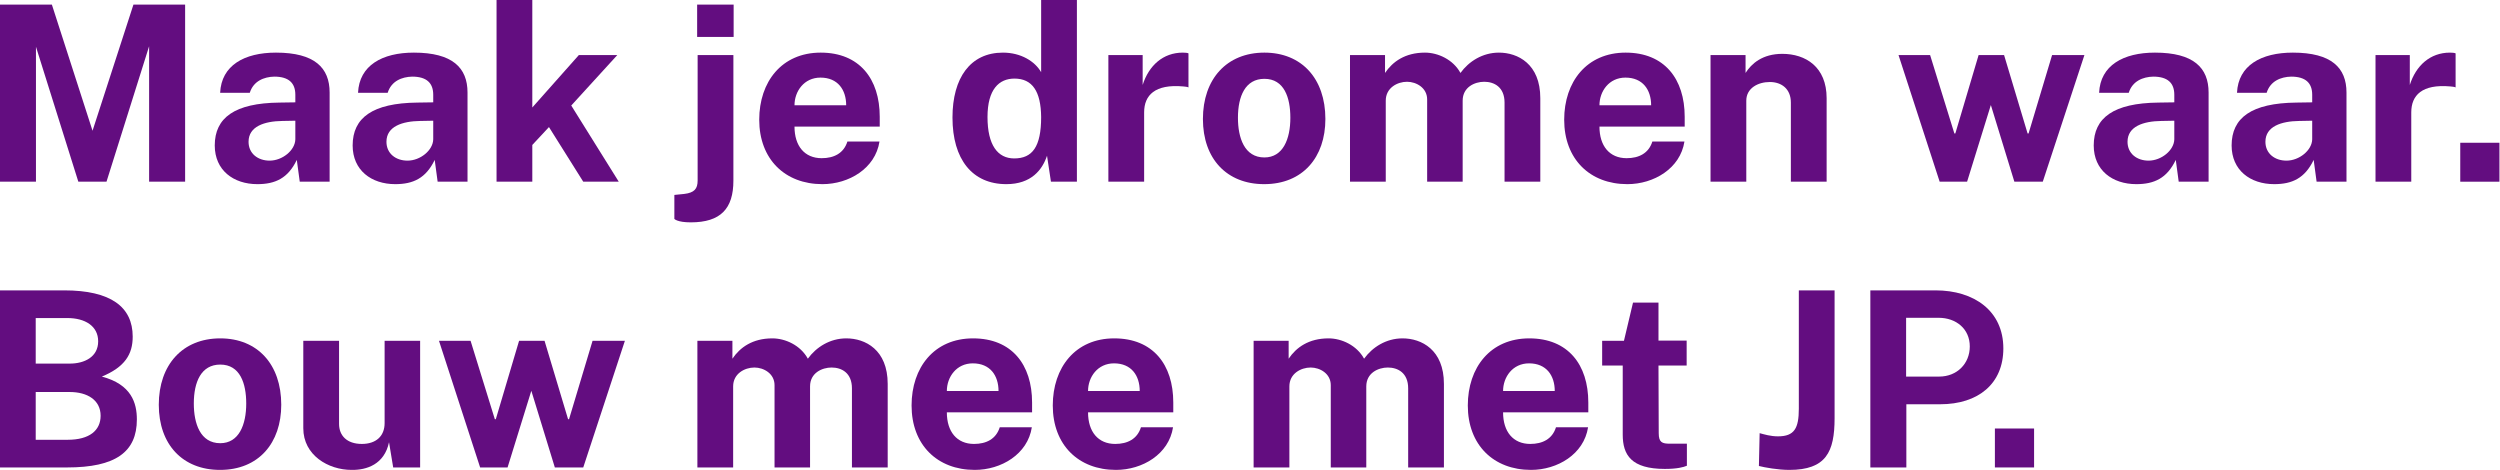 <?xml version="1.0" encoding="UTF-8" standalone="no"?>
<!DOCTYPE svg PUBLIC "-//W3C//DTD SVG 1.1//EN" "http://www.w3.org/Graphics/SVG/1.1/DTD/svg11.dtd">
<svg width="100%" height="100%" viewBox="0 0 1531 288" version="1.1" xmlns="http://www.w3.org/2000/svg" xmlns:xlink="http://www.w3.org/1999/xlink" xml:space="preserve" xmlns:serif="http://www.serif.com/" style="fill-rule:evenodd;clip-rule:evenodd;stroke-linejoin:round;stroke-miterlimit:2;">
    <g transform="matrix(1,0,0,1,-703.817,-4242.77)">
        <g transform="matrix(8.333,0,0,8.333,0,0)">
            <g transform="matrix(1,0,0,1,287.812,495.835)">
                <g transform="matrix(18,0,0,18,-204.812,26.671)">
                    <path d="M0.228,-0L0.228,-0.551L0.401,-0L0.516,-0L0.69,-0.553L0.69,-0L0.837,-0L0.837,-0.723L0.626,-0.723L0.459,-0.208L0.293,-0.723L0.081,-0.723L0.081,-0L0.228,-0Z" style="fill:rgb(99,13,128);fill-rule:nonzero;"/>
                </g>
                <g transform="matrix(18,0,0,18,-188.324,26.671)">
                    <path d="M0.389,-0L0.511,-0L0.511,-0.364C0.511,-0.465 0.45,-0.527 0.292,-0.527C0.163,-0.527 0.069,-0.475 0.064,-0.363L0.185,-0.363C0.2,-0.411 0.243,-0.428 0.285,-0.429C0.344,-0.429 0.371,-0.403 0.371,-0.355L0.371,-0.324L0.306,-0.323C0.123,-0.321 0.042,-0.261 0.042,-0.148C0.042,-0.047 0.118,0.01 0.216,0.01C0.289,0.01 0.341,-0.014 0.377,-0.089L0.389,-0ZM0.371,-0.173C0.37,-0.128 0.318,-0.086 0.266,-0.086C0.218,-0.086 0.18,-0.115 0.18,-0.163C0.18,-0.226 0.245,-0.247 0.318,-0.248L0.371,-0.249L0.371,-0.173Z" style="fill:rgb(99,13,128);fill-rule:nonzero;"/>
                </g>
                <g transform="matrix(18,0,0,18,-178.19,26.671)">
                    <path d="M0.389,-0L0.511,-0L0.511,-0.364C0.511,-0.465 0.45,-0.527 0.292,-0.527C0.163,-0.527 0.069,-0.475 0.064,-0.363L0.185,-0.363C0.2,-0.411 0.243,-0.428 0.285,-0.429C0.344,-0.429 0.371,-0.403 0.371,-0.355L0.371,-0.324L0.306,-0.323C0.123,-0.321 0.042,-0.261 0.042,-0.148C0.042,-0.047 0.118,0.01 0.216,0.01C0.289,0.01 0.341,-0.014 0.377,-0.089L0.389,-0ZM0.371,-0.173C0.37,-0.128 0.318,-0.086 0.266,-0.086C0.218,-0.086 0.18,-0.115 0.18,-0.163C0.18,-0.226 0.245,-0.247 0.318,-0.248L0.371,-0.249L0.371,-0.173Z" style="fill:rgb(99,13,128);fill-rule:nonzero;"/>
                </g>
                <g transform="matrix(18,0,0,18,-167.993,26.671)">
                    <path d="M0.209,-0L0.209,-0.15L0.277,-0.223L0.417,-0L0.562,-0L0.368,-0.311L0.556,-0.517L0.399,-0.517L0.209,-0.303L0.209,-0.743L0.063,-0.743L0.063,-0L0.209,-0Z" style="fill:rgb(99,13,128);fill-rule:nonzero;"/>
                </g>
                <g transform="matrix(18,0,0,18,-153.503,26.671)">
                    <path d="M-0.016,0.152C-0.016,0.152 -0.004,0.166 0.051,0.166C0.173,0.166 0.225,0.11 0.225,-0.004L0.225,-0.517L0.079,-0.517L0.079,-0.005C0.079,0.029 0.066,0.045 0.024,0.05L-0.016,0.054L-0.016,0.152ZM0.077,-0.723L0.077,-0.591L0.226,-0.591L0.226,-0.723L0.077,-0.723Z" style="fill:rgb(99,13,128);fill-rule:nonzero;"/>
                </g>
                <g transform="matrix(18,0,0,18,-148.31,26.671)">
                    <path d="M0.402,-0.164C0.387,-0.116 0.347,-0.096 0.297,-0.096C0.227,-0.096 0.186,-0.146 0.186,-0.225L0.534,-0.225L0.534,-0.265C0.534,-0.42 0.451,-0.527 0.293,-0.527C0.134,-0.527 0.042,-0.408 0.042,-0.253C0.042,-0.092 0.147,0.01 0.3,0.01C0.408,0.01 0.516,-0.054 0.533,-0.164L0.402,-0.164ZM0.292,-0.425C0.363,-0.425 0.397,-0.375 0.397,-0.312L0.186,-0.312C0.186,-0.369 0.225,-0.425 0.292,-0.425Z" style="fill:rgb(99,13,128);fill-rule:nonzero;"/>
                </g>
                <g transform="matrix(18,0,0,18,-134.036,26.671)">
                    <path d="M0.44,-0L0.546,-0L0.546,-0.743L0.4,-0.743L0.4,-0.447C0.375,-0.491 0.318,-0.527 0.244,-0.527C0.111,-0.527 0.038,-0.424 0.038,-0.262C0.038,-0.091 0.119,0.01 0.258,0.01C0.36,0.01 0.405,-0.049 0.424,-0.106L0.44,-0ZM0.181,-0.264C0.181,-0.377 0.228,-0.421 0.291,-0.421C0.364,-0.421 0.399,-0.369 0.4,-0.264C0.4,-0.142 0.364,-0.095 0.29,-0.095C0.223,-0.095 0.181,-0.149 0.181,-0.264Z" style="fill:rgb(99,13,128);fill-rule:nonzero;"/>
                </g>
                <g transform="matrix(18,0,0,18,-123.029,26.671)">
                    <path d="M0.209,-0L0.209,-0.283C0.209,-0.353 0.253,-0.399 0.368,-0.389C0.375,-0.388 0.384,-0.388 0.39,-0.385L0.39,-0.524C0.386,-0.526 0.377,-0.527 0.367,-0.527C0.286,-0.527 0.228,-0.474 0.203,-0.395L0.203,-0.517L0.063,-0.517L0.063,-0L0.209,-0Z" style="fill:rgb(99,13,128);fill-rule:nonzero;"/>
                </g>
                <g transform="matrix(18,0,0,18,-115.631,26.671)">
                    <path d="M0.038,-0.256C0.038,-0.093 0.136,0.01 0.288,0.01C0.446,0.01 0.538,-0.1 0.538,-0.256C0.538,-0.421 0.441,-0.527 0.289,-0.527C0.135,-0.527 0.038,-0.419 0.038,-0.256ZM0.181,-0.261C0.181,-0.349 0.211,-0.42 0.289,-0.42C0.37,-0.42 0.395,-0.343 0.395,-0.261C0.395,-0.174 0.365,-0.099 0.289,-0.099C0.207,-0.099 0.181,-0.18 0.181,-0.261Z" style="fill:rgb(99,13,128);fill-rule:nonzero;"/>
                </g>
                <g transform="matrix(18,0,0,18,-105.272,26.671)">
                    <path d="M0.209,-0L0.209,-0.331C0.209,-0.383 0.256,-0.408 0.296,-0.408C0.334,-0.408 0.378,-0.383 0.378,-0.336L0.378,-0L0.523,-0L0.523,-0.331C0.523,-0.386 0.572,-0.408 0.611,-0.408C0.652,-0.408 0.694,-0.386 0.694,-0.323L0.694,-0L0.84,-0L0.84,-0.341C0.84,-0.481 0.748,-0.527 0.671,-0.527C0.604,-0.527 0.548,-0.491 0.514,-0.444C0.484,-0.499 0.422,-0.527 0.369,-0.527C0.288,-0.527 0.237,-0.49 0.206,-0.444L0.206,-0.517L0.063,-0.517L0.063,-0L0.209,-0Z" style="fill:rgb(99,13,128);fill-rule:nonzero;"/>
                </g>
                <g transform="matrix(18,0,0,18,-89.153,26.671)">
                    <path d="M0.402,-0.164C0.387,-0.116 0.347,-0.096 0.297,-0.096C0.227,-0.096 0.186,-0.146 0.186,-0.225L0.534,-0.225L0.534,-0.265C0.534,-0.42 0.451,-0.527 0.293,-0.527C0.134,-0.527 0.042,-0.408 0.042,-0.253C0.042,-0.092 0.147,0.01 0.3,0.01C0.408,0.01 0.516,-0.054 0.533,-0.164L0.402,-0.164ZM0.292,-0.425C0.363,-0.425 0.397,-0.375 0.397,-0.312L0.186,-0.312C0.186,-0.369 0.225,-0.425 0.292,-0.425Z" style="fill:rgb(99,13,128);fill-rule:nonzero;"/>
                </g>
                <g transform="matrix(18,0,0,18,-78.776,26.671)">
                    <path d="M0.209,-0L0.209,-0.331C0.209,-0.382 0.257,-0.407 0.305,-0.407C0.353,-0.407 0.391,-0.379 0.391,-0.323L0.391,-0L0.537,-0L0.537,-0.341C0.537,-0.469 0.451,-0.522 0.356,-0.522C0.275,-0.522 0.23,-0.482 0.206,-0.444L0.206,-0.517L0.063,-0.517L0.063,-0L0.209,-0Z" style="fill:rgb(99,13,128);fill-rule:nonzero;"/>
                </g>
                <g transform="matrix(18,0,0,18,-64.097,26.671)">
                    <path d="M0.295,-0L0.392,-0.313L0.488,-0L0.604,-0L0.774,-0.517L0.642,-0.517L0.546,-0.197L0.542,-0.197L0.446,-0.517L0.342,-0.517L0.247,-0.197L0.243,-0.197L0.144,-0.517L0.015,-0.517L0.183,-0L0.295,-0Z" style="fill:rgb(99,13,128);fill-rule:nonzero;"/>
                </g>
                <g transform="matrix(18,0,0,18,-50.237,26.671)">
                    <path d="M0.389,-0L0.511,-0L0.511,-0.364C0.511,-0.465 0.45,-0.527 0.292,-0.527C0.163,-0.527 0.069,-0.475 0.064,-0.363L0.185,-0.363C0.2,-0.411 0.243,-0.428 0.285,-0.429C0.344,-0.429 0.371,-0.403 0.371,-0.355L0.371,-0.324L0.306,-0.323C0.123,-0.321 0.042,-0.261 0.042,-0.148C0.042,-0.047 0.118,0.01 0.216,0.01C0.289,0.01 0.341,-0.014 0.377,-0.089L0.389,-0ZM0.371,-0.173C0.37,-0.128 0.318,-0.086 0.266,-0.086C0.218,-0.086 0.18,-0.115 0.18,-0.163C0.18,-0.226 0.245,-0.247 0.318,-0.248L0.371,-0.249L0.371,-0.173Z" style="fill:rgb(99,13,128);fill-rule:nonzero;"/>
                </g>
                <g transform="matrix(18,0,0,18,-40.103,26.671)">
                    <path d="M0.389,-0L0.511,-0L0.511,-0.364C0.511,-0.465 0.45,-0.527 0.292,-0.527C0.163,-0.527 0.069,-0.475 0.064,-0.363L0.185,-0.363C0.2,-0.411 0.243,-0.428 0.285,-0.429C0.344,-0.429 0.371,-0.403 0.371,-0.355L0.371,-0.324L0.306,-0.323C0.123,-0.321 0.042,-0.261 0.042,-0.148C0.042,-0.047 0.118,0.01 0.216,0.01C0.289,0.01 0.341,-0.014 0.377,-0.089L0.389,-0ZM0.371,-0.173C0.37,-0.128 0.318,-0.086 0.266,-0.086C0.218,-0.086 0.18,-0.115 0.18,-0.163C0.18,-0.226 0.245,-0.247 0.318,-0.248L0.371,-0.249L0.371,-0.173Z" style="fill:rgb(99,13,128);fill-rule:nonzero;"/>
                </g>
                <g transform="matrix(18,0,0,18,-29.906,26.671)">
                    <path d="M0.209,-0L0.209,-0.283C0.209,-0.353 0.253,-0.399 0.368,-0.389C0.375,-0.388 0.384,-0.388 0.39,-0.385L0.39,-0.524C0.386,-0.526 0.377,-0.527 0.367,-0.527C0.286,-0.527 0.228,-0.474 0.203,-0.395L0.203,-0.517L0.063,-0.517L0.063,-0L0.209,-0Z" style="fill:rgb(99,13,128);fill-rule:nonzero;"/>
                </g>
                <g transform="matrix(18,0,0,18,-23.444,26.671)">
                    <rect x="0.05" y="-0.159" width="0.16" height="0.159" style="fill:rgb(99,13,128);fill-rule:nonzero;"/>
                </g>
                <g transform="matrix(18,0,0,18,-204.812,47.671)">
                    <path d="M0.355,-0C0.553,-0 0.64,-0.063 0.64,-0.196C0.64,-0.263 0.618,-0.339 0.497,-0.371C0.591,-0.41 0.623,-0.462 0.623,-0.534C0.623,-0.656 0.533,-0.723 0.343,-0.723L0.081,-0.723L0.081,-0L0.355,-0ZM0.227,-0.308L0.366,-0.308C0.438,-0.308 0.492,-0.275 0.492,-0.211C0.492,-0.151 0.446,-0.113 0.358,-0.113L0.227,-0.113L0.227,-0.308ZM0.227,-0.61L0.356,-0.61C0.429,-0.61 0.482,-0.577 0.482,-0.515C0.482,-0.451 0.426,-0.424 0.366,-0.424L0.227,-0.424L0.227,-0.61Z" style="fill:rgb(99,13,128);fill-rule:nonzero;"/>
                </g>
                <g transform="matrix(18,0,0,18,-192.365,47.671)">
                    <path d="M0.038,-0.256C0.038,-0.093 0.136,0.01 0.288,0.01C0.446,0.01 0.538,-0.1 0.538,-0.256C0.538,-0.421 0.441,-0.527 0.289,-0.527C0.135,-0.527 0.038,-0.419 0.038,-0.256ZM0.181,-0.261C0.181,-0.349 0.211,-0.42 0.289,-0.42C0.37,-0.42 0.395,-0.343 0.395,-0.261C0.395,-0.174 0.365,-0.099 0.289,-0.099C0.207,-0.099 0.181,-0.18 0.181,-0.261Z" style="fill:rgb(99,13,128);fill-rule:nonzero;"/>
                </g>
                <g transform="matrix(18,0,0,18,-182.069,47.671)">
                    <path d="M0.056,-0.16C0.056,-0.05 0.158,0.01 0.253,0.01C0.314,0.011 0.387,-0.012 0.406,-0.103L0.423,-0L0.533,-0L0.533,-0.517L0.388,-0.517L0.388,-0.181C0.388,-0.127 0.352,-0.096 0.295,-0.096C0.234,-0.096 0.202,-0.13 0.202,-0.178L0.202,-0.517L0.056,-0.517L0.056,-0.16Z" style="fill:rgb(99,13,128);fill-rule:nonzero;"/>
                </g>
                <g transform="matrix(18,0,0,18,-171.359,47.671)">
                    <path d="M0.295,-0L0.392,-0.313L0.488,-0L0.604,-0L0.774,-0.517L0.642,-0.517L0.546,-0.197L0.542,-0.197L0.446,-0.517L0.342,-0.517L0.247,-0.197L0.243,-0.197L0.144,-0.517L0.015,-0.517L0.183,-0L0.295,-0Z" style="fill:rgb(99,13,128);fill-rule:nonzero;"/>
                </g>
                <g transform="matrix(18,0,0,18,-153.233,47.671)">
                    <path d="M0.209,-0L0.209,-0.331C0.209,-0.383 0.256,-0.408 0.296,-0.408C0.334,-0.408 0.378,-0.383 0.378,-0.336L0.378,-0L0.523,-0L0.523,-0.331C0.523,-0.386 0.572,-0.408 0.611,-0.408C0.652,-0.408 0.694,-0.386 0.694,-0.323L0.694,-0L0.84,-0L0.84,-0.341C0.84,-0.481 0.748,-0.527 0.671,-0.527C0.604,-0.527 0.548,-0.491 0.514,-0.444C0.484,-0.499 0.422,-0.527 0.369,-0.527C0.288,-0.527 0.237,-0.49 0.206,-0.444L0.206,-0.517L0.063,-0.517L0.063,-0L0.209,-0Z" style="fill:rgb(99,13,128);fill-rule:nonzero;"/>
                </g>
                <g transform="matrix(18,0,0,18,-137.114,47.671)">
                    <path d="M0.402,-0.164C0.387,-0.116 0.347,-0.096 0.297,-0.096C0.227,-0.096 0.186,-0.146 0.186,-0.225L0.534,-0.225L0.534,-0.265C0.534,-0.42 0.451,-0.527 0.293,-0.527C0.134,-0.527 0.042,-0.408 0.042,-0.253C0.042,-0.092 0.147,0.01 0.3,0.01C0.408,0.01 0.516,-0.054 0.533,-0.164L0.402,-0.164ZM0.292,-0.425C0.363,-0.425 0.397,-0.375 0.397,-0.312L0.186,-0.312C0.186,-0.369 0.225,-0.425 0.292,-0.425Z" style="fill:rgb(99,13,128);fill-rule:nonzero;"/>
                </g>
                <g transform="matrix(18,0,0,18,-126.737,47.671)">
                    <path d="M0.402,-0.164C0.387,-0.116 0.347,-0.096 0.297,-0.096C0.227,-0.096 0.186,-0.146 0.186,-0.225L0.534,-0.225L0.534,-0.265C0.534,-0.42 0.451,-0.527 0.293,-0.527C0.134,-0.527 0.042,-0.408 0.042,-0.253C0.042,-0.092 0.147,0.01 0.3,0.01C0.408,0.01 0.516,-0.054 0.533,-0.164L0.402,-0.164ZM0.292,-0.425C0.363,-0.425 0.397,-0.375 0.397,-0.312L0.186,-0.312C0.186,-0.369 0.225,-0.425 0.292,-0.425Z" style="fill:rgb(99,13,128);fill-rule:nonzero;"/>
                </g>
                <g transform="matrix(18,0,0,18,-112.355,47.671)">
                    <path d="M0.209,-0L0.209,-0.331C0.209,-0.383 0.256,-0.408 0.296,-0.408C0.334,-0.408 0.378,-0.383 0.378,-0.336L0.378,-0L0.523,-0L0.523,-0.331C0.523,-0.386 0.572,-0.408 0.611,-0.408C0.652,-0.408 0.694,-0.386 0.694,-0.323L0.694,-0L0.84,-0L0.84,-0.341C0.84,-0.481 0.748,-0.527 0.671,-0.527C0.604,-0.527 0.548,-0.491 0.514,-0.444C0.484,-0.499 0.422,-0.527 0.369,-0.527C0.288,-0.527 0.237,-0.49 0.206,-0.444L0.206,-0.517L0.063,-0.517L0.063,-0L0.209,-0Z" style="fill:rgb(99,13,128);fill-rule:nonzero;"/>
                </g>
                <g transform="matrix(18,0,0,18,-96.236,47.671)">
                    <path d="M0.402,-0.164C0.387,-0.116 0.347,-0.096 0.297,-0.096C0.227,-0.096 0.186,-0.146 0.186,-0.225L0.534,-0.225L0.534,-0.265C0.534,-0.42 0.451,-0.527 0.293,-0.527C0.134,-0.527 0.042,-0.408 0.042,-0.253C0.042,-0.092 0.147,0.01 0.3,0.01C0.408,0.01 0.516,-0.054 0.533,-0.164L0.402,-0.164ZM0.292,-0.425C0.363,-0.425 0.397,-0.375 0.397,-0.312L0.186,-0.312C0.186,-0.369 0.225,-0.425 0.292,-0.425Z" style="fill:rgb(99,13,128);fill-rule:nonzero;"/>
                </g>
                <g transform="matrix(18,0,0,18,-86.147,47.671)">
                    <path d="M0.114,-0.134C0.114,-0.051 0.149,0.006 0.286,0.006C0.336,0.006 0.362,-0.001 0.376,-0.007L0.376,-0.097L0.307,-0.097C0.275,-0.097 0.261,-0.102 0.261,-0.14L0.26,-0.416L0.375,-0.416L0.375,-0.518L0.26,-0.518L0.26,-0.673L0.156,-0.673L0.119,-0.517L0.03,-0.517L0.03,-0.416L0.114,-0.416L0.114,-0.134Z" style="fill:rgb(99,13,128);fill-rule:nonzero;"/>
                </g>
                <g transform="matrix(18,0,0,18,-74.591,47.671)">
                    <path d="M0.028,-0.006C0.051,-0 0.106,0.01 0.152,0.01C0.302,0.01 0.337,-0.063 0.337,-0.201L0.337,-0.723L0.191,-0.723L0.191,-0.24C0.191,-0.16 0.173,-0.127 0.106,-0.127C0.075,-0.127 0.05,-0.135 0.031,-0.14L0.028,-0.006Z" style="fill:rgb(99,13,128);fill-rule:nonzero;"/>
                </g>
                <g transform="matrix(18,0,0,18,-67.355,47.671)">
                    <path d="M0.228,-0L0.228,-0.258L0.366,-0.258C0.522,-0.258 0.624,-0.342 0.624,-0.486C0.624,-0.639 0.505,-0.723 0.347,-0.723L0.081,-0.723L0.081,-0L0.228,-0ZM0.227,-0.611L0.36,-0.611C0.431,-0.611 0.487,-0.566 0.487,-0.494C0.487,-0.424 0.435,-0.371 0.362,-0.371L0.227,-0.371L0.227,-0.611Z" style="fill:rgb(99,13,128);fill-rule:nonzero;"/>
                </g>
                <g transform="matrix(18,0,0,18,-57.644,47.671)">
                    <rect x="0.05" y="-0.159" width="0.16" height="0.159" style="fill:rgb(99,13,128);fill-rule:nonzero;"/>
                </g>
            </g>
        </g>
    </g>
</svg>
